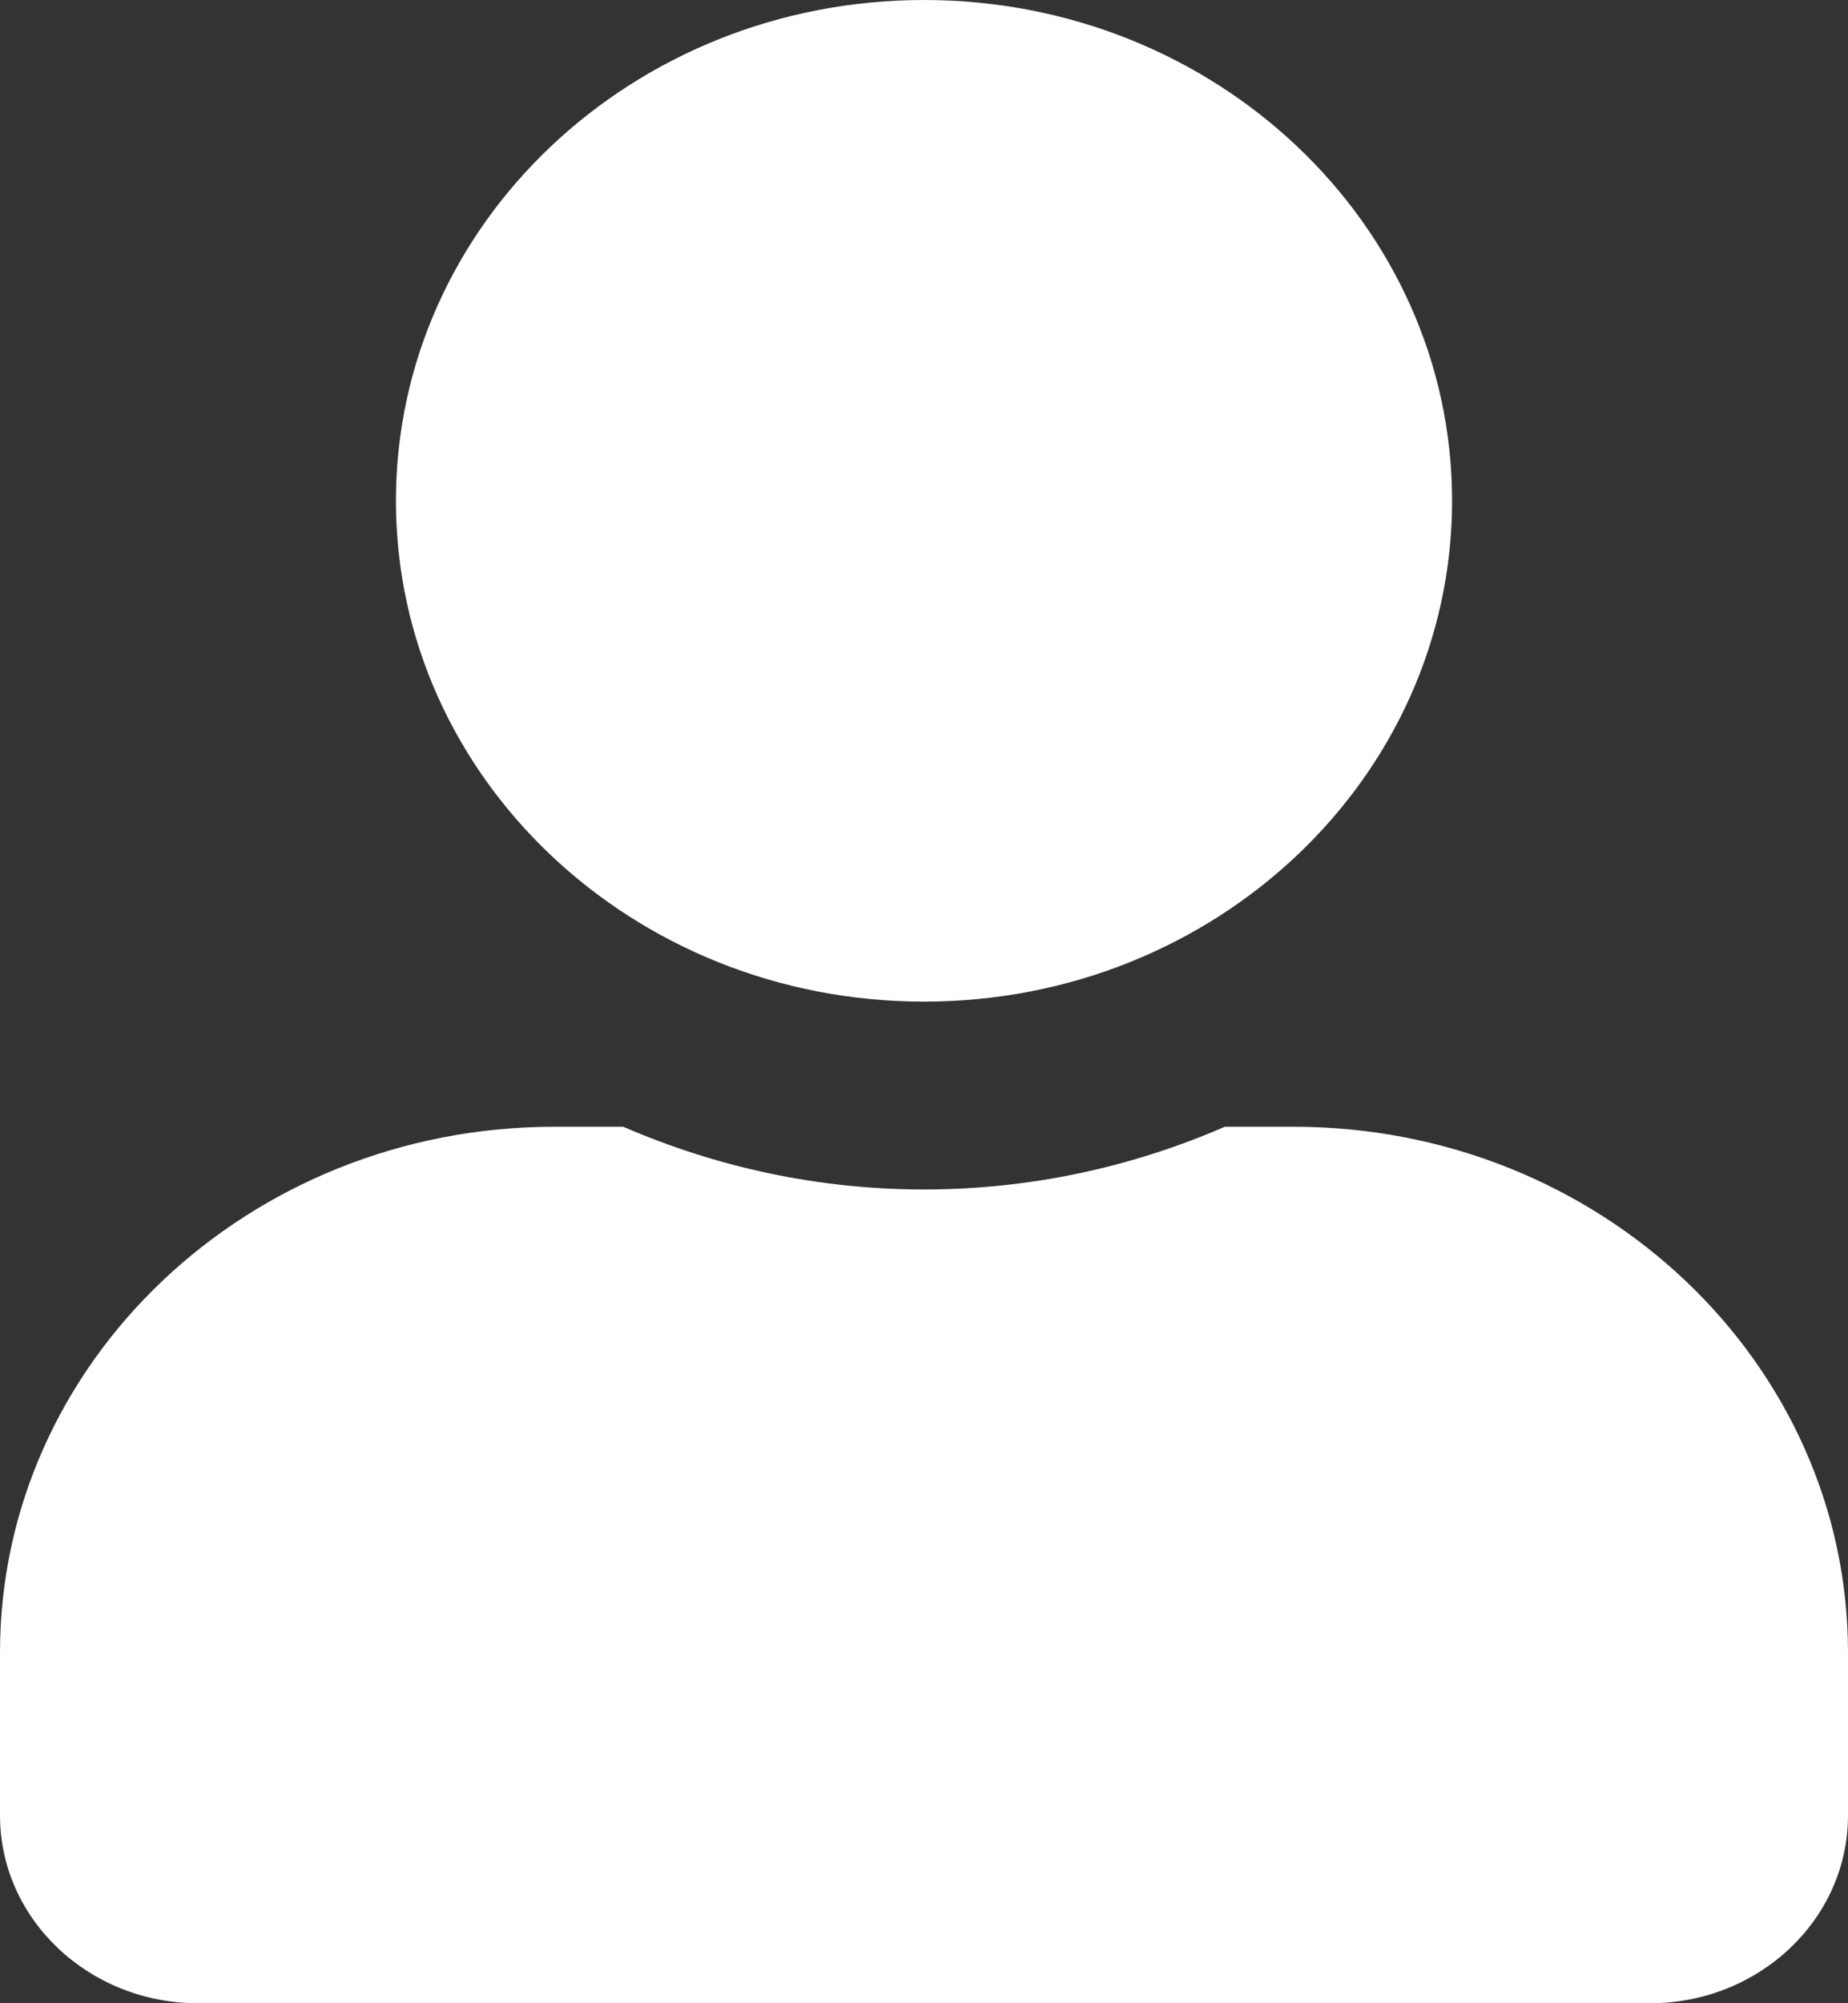 <svg width="12" height="13" viewBox="0 0 12 13" fill="none" xmlns="http://www.w3.org/2000/svg">
<rect x="0" y="0" width="12" height="13" fill="#333333" stroke="none"/>
<path d="M6 6.5C7.894 6.5 9.429 5.045 9.429 3.25C9.429 1.455 7.894 0 6 0C4.106 0 2.571 1.455 2.571 3.25C2.571 5.045 4.106 6.5 6 6.5ZM8.4 7.312H7.953C7.358 7.571 6.696 7.719 6 7.719C5.304 7.719 4.645 7.571 4.047 7.312H3.6C1.613 7.312 0 8.841 0 10.725V11.781C0 12.454 0.576 13 1.286 13H10.714C11.424 13 12 12.454 12 11.781V10.725C12 8.841 10.387 7.312 8.4 7.312Z" fill="white"/>
</svg>
